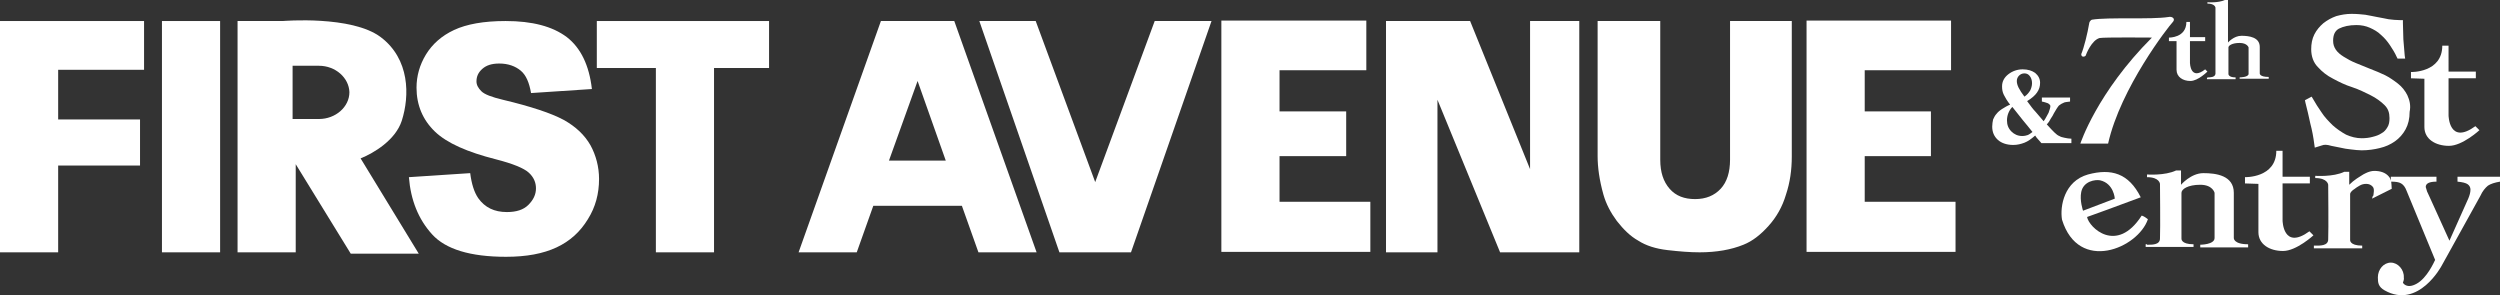 <?xml version="1.0" encoding="utf-8"?>
<!-- Generator: Adobe Illustrator 23.0.4, SVG Export Plug-In . SVG Version: 6.00 Build 0)  -->
<svg version="1.1" id="Mainroom_Logo" xmlns="http://www.w3.org/2000/svg" xmlns:xlink="http://www.w3.org/1999/xlink" x="0px"
	 y="0px" viewBox="0 0 558.8 66" style="enable-background:new 0 0 558.8 66;" xml:space="preserve">
<rect x="0" y="0" width="558.8" height="66" fill="#333333" stroke="none"/>
<style type="text/css">
	.st0{fill:#FFFFFF;}
</style>
<g>
	<path class="st0" d="M218.7,56.4h13L213.3,4.7h-16.4l-18.4,51.7h13l3.7-10.4H215L218.7,56.4z M198.7,35.9l6.4-17.8l6.3,17.8H198.7z
		"/>
	<polygon class="st0" points="218.9,4.7 236.8,56.4 252.8,56.4 270.8,4.7 258.1,4.7 244.8,40.7 231.5,4.7 	"/>
	<polygon class="st0" points="342,4.7 342,37.8 328.6,4.7 309.8,4.7 309.8,56.4 321.3,56.4 321.3,22.3 335.3,56.4 353,56.4 353,4.7 
			"/>
	<polygon class="st0" points="286,45.1 286,34.9 300.9,34.9 300.9,24.9 286,24.9 286,15.7 305.4,15.7 305.4,4.6 273,4.6 273,56.3 
		306.3,56.3 306.3,45.1 	"/>
	<polygon class="st0" points="416.8,45.1 416.8,34.9 431.6,34.9 431.6,24.9 416.8,24.9 416.8,15.7 436.1,15.7 436.1,4.6 403.8,4.6 
		403.8,56.3 437.1,56.3 437.1,45.1 	"/>
	<path class="st0" d="M343.6,41.6"/>
	<g>
		<path class="st0" d="M386.5,4.7h14V35c0,3-0.4,5.8-1.3,8.5c-0.8,2.7-2.1,5-3.9,7c-1.8,2-3.6,3.4-5.6,4.2c-2.7,1.1-6,1.7-9.8,1.7
			c-2.2,0-4.6-0.2-7.2-0.5c-2.6-0.3-4.8-1-6.5-2.1c-1.8-1-3.3-2.5-4.8-4.4c-1.4-1.9-2.4-3.8-3-5.9c-0.9-3.2-1.3-6.1-1.3-8.6V4.7h14
			v31c0,2.8,0.7,4.9,2.1,6.5c1.4,1.6,3.3,2.3,5.7,2.3c2.4,0,4.3-0.8,5.7-2.3c1.4-1.5,2.1-3.7,2.1-6.5V4.7z"/>
	</g>
</g>
<g>
	<rect x="36.2" y="4.7" class="st0" width="13" height="51.7"/>
	<polygon class="st0" points="171.9,4.7 133.4,4.7 133.4,15.2 146.6,15.2 146.6,56.4 159.6,56.4 159.6,15.2 171.9,15.2 	"/>
	<polygon class="st0" points="32.2,15.6 32.2,4.7 3.6,4.7 3.6,4.7 0,4.7 0,56.4 13,56.4 13,37 31.3,37 31.3,26.7 13,26.7 13,15.6 	
		"/>
	<g>
		<path class="st0" d="M91.4,39.6l13.7-0.9c0.3,2.4,0.9,4.3,1.8,5.6c1.5,2.1,3.6,3.1,6.4,3.1c2.1,0,3.7-0.5,4.8-1.6
			c1.1-1.1,1.7-2.3,1.7-3.7c0-1.3-0.5-2.5-1.6-3.5c-1.1-1-3.5-2-7.4-3c-6.3-1.6-10.9-3.6-13.6-6.2c-2.7-2.6-4.1-5.9-4.1-9.8
			c0-2.6,0.7-5.1,2.1-7.4c1.4-2.3,3.5-4.2,6.3-5.5c2.8-1.3,6.6-2,11.5-2c6,0,10.5,1.2,13.7,3.6c3.1,2.4,5,6.3,5.6,11.6l-13.6,0.9
			c-0.4-2.3-1.1-4-2.3-5c-1.2-1-2.8-1.6-4.8-1.6c-1.7,0-2.9,0.4-3.8,1.2c-0.9,0.8-1.3,1.7-1.3,2.8c0,0.8,0.4,1.5,1.1,2.2
			c0.7,0.7,2.3,1.3,4.8,1.9c6.3,1.5,10.8,3,13.6,4.5c2.7,1.5,4.7,3.4,6,5.7c1.2,2.2,1.9,4.8,1.9,7.5c0,3.3-0.8,6.3-2.5,9
			c-1.7,2.8-4,4.9-7,6.3c-3,1.4-6.7,2.1-11.3,2.1c-8,0-13.5-1.7-16.5-5C93.5,49,91.8,44.7,91.4,39.6z"/>
	</g>
	<path class="st0" d="M93.6,56.7H78.4l-12.3-20v19.7h-13V4.7h10.1c0,0,15.4-1.3,21.9,3.6c6.5,4.9,6.5,13.1,4.7,18.7
		c-1.4,4.3-6.2,7.2-9.2,8.4L93.6,56.7z M71.3,14.7h-5.9v11.9h5.9c3.7,0,6.8-2.7,6.8-6C78,17.4,75,14.7,71.3,14.7z"/>
</g>
<g>
	<path class="st0" d="M538.1,21.3c-0.5-1-1.2-1.9-2.1-2.6c-0.9-0.7-1.9-1.4-2.9-1.9c-1.1-0.5-2.2-1-3.3-1.4l-3.2-1.3
		c-1-0.4-1.9-0.9-2.7-1.4c-0.8-0.5-1.4-1-1.8-1.6c-0.4-0.6-0.6-1.2-0.6-2c0-1.3,0.4-2.2,1.3-2.7c1-0.5,2.3-0.8,3.9-0.8
		c1.1,0,2.1,0.2,3,0.6c0.9,0.4,1.8,0.9,2.5,1.6c0.8,0.7,1.4,1.4,2,2.3c0.6,0.9,1.1,1.7,1.5,2.6l0.2,0.4h1.7l-0.1-0.7
		c-0.1-1.2-0.2-2.4-0.3-3.6c0-1.2-0.1-2.4-0.1-3.7V4.5h-0.6c-0.9,0-1.8-0.1-2.6-0.2c-0.8-0.2-1.7-0.3-2.6-0.5
		c-0.8-0.2-1.7-0.3-2.6-0.5c-0.9-0.1-1.9-0.2-3.1-0.2c-1.2,0-2.3,0.2-3.4,0.5c-1.1,0.4-2,0.9-2.9,1.6c-0.8,0.7-1.5,1.5-2,2.5
		c-0.5,1-0.7,2.1-0.7,3.3c0,1.6,0.5,3,1.5,4c0.9,1,2,1.9,3.4,2.6c1.3,0.7,2.7,1.4,4.3,1.9c1.5,0.5,2.9,1.2,4.1,1.8
		c1.2,0.6,2.3,1.4,3.1,2.2c0.8,0.8,1.1,1.7,1.1,2.9c0,0.8-0.1,1.5-0.5,2.1c-0.3,0.5-0.7,1-1.3,1.3c-0.6,0.4-1.2,0.6-2,0.8
		c-0.7,0.2-1.6,0.3-2.4,0.3c-1.2,0-2.4-0.3-3.5-0.8c-1.1-0.6-2.1-1.3-3-2.1c-0.9-0.9-1.8-1.8-2.5-2.9c-0.7-1-1.4-2.1-1.9-3l-0.3-0.5
		l-1.5,0.8l0.1,0.5c0.4,1.6,0.8,3.2,1.1,4.7c0.4,1.5,0.7,3.1,0.9,4.7l0.1,0.7l1.6-0.5c0.5-0.2,1.1-0.2,2.1,0.1l2,0.4
		c0.8,0.2,1.5,0.3,2.4,0.4c0.8,0.1,1.7,0.2,2.4,0.2c1.4,0,2.8-0.2,4-0.5c1.3-0.3,2.4-0.8,3.4-1.5c1-0.7,1.8-1.6,2.4-2.7
		c0.6-1.1,0.9-2.4,0.9-3.9C538.9,23.6,538.6,22.4,538.1,21.3z"/>
	<path class="st0" d="M530.2,44.4l4.4-2.2c-0.1-1.4,0-2-0.7-2.8c-0.7-0.8-1.8-1.2-3.2-1.2c-0.6,0-1.3,0.2-1.9,0.5
		c-0.7,0.3-1.3,0.8-2,1.2c-0.6,0.4-1.2,0.9-1.7,1.4v-2.9h-1.1c-2.5,1.2-6.5,0.9-6.5,0.9v0.5c2.8,0,2.9,1.5,2.9,1.5s0.1,10.1,0,12.2
		c0,1.5-1.9,1.4-2.9,1.4h-0.3v0.6H528c0,0,0-0.3,0-0.6c-2.9,0-2.7-1.3-2.7-1.3s0-9.4,0-10.2c0-0.2,0.1-0.3,0.2-0.5
		c0.1-0.1,0.3-0.3,0.4-0.4c0.1-0.1,0.2-0.1,0.3-0.2c0,0,0,0,0,0c0.4-0.3,0.8-0.6,1.2-0.8c0.5-0.3,1-0.4,1.5-0.4
		c0.6,0,1.1,0.2,1.5,0.7c0.4,0.5,0.1,1.6,0.1,1.9C530.3,43.8,530.3,44.1,530.2,44.4z"/>
	<path class="st0" d="M466.5,48.5c0.4,2.3,6.6,8.4,12.2-0.3c0,0,0.4,0,1.4,0.8c-2.2,6.5-15.5,12.1-19.2,0.1c-0.5-3,0.5-8.6,5.8-10.1
		c5.2-1.4,9.1-0.3,11.8,5.1C474.3,45.7,466.5,48.5,466.5,48.5z M465.6,47.1l7.1-2.7c0,0-0.2-3.4-3.3-4.1c-1.1-0.2-3.7,0.2-4.2,2.6
		C464.8,44.8,465.6,47.1,465.6,47.1z"/>
	<path class="st0" d="M465.2,12.1c0.6-1.4,1.4-4.6,1.8-7c0-0.2,0.4-0.7,0.6-0.7c3.6-0.6,13.3,0,17.1-0.6c0.8-0.2,1.7,0.4,0.9,1.2
		c-0.8,0.8-11.6,14.6-14.4,27.1H465c0,0,3.7-11.4,16-23.7c0,0-10.7-0.1-11.7,0.1c-1.8,0.5-3,3.6-3.1,3.9
		C466.2,12.6,465.2,13,465.2,12.1z"/>
	<path class="st0" d="M493.4,17.3c0.6,0,1.7,0,1.8-0.8c0-1.2,0-14.8,0-14.8s-0.1-0.9-1.8-0.9V0.5c0,0,2.4,0.2,3.9-0.5
		c0.3,0,0.5,0,0.7,0c0,0.3,0,9.5,0,9.5s1.3-1.5,3-1.5c1.7,0,4.1,0.3,4.1,2.5c0,2.2,0,5.9,0,5.9s-0.1,0.8,2,0.8c0,0.1,0,0.4,0,0.4
		h-6.5v-0.3c0,0,2,0,2-0.8c0-0.8,0-5.9,0-5.9s-0.3-1-2-1c-1.7,0-2.5,0.6-2.5,1c0,0.5,0,5.9,0,5.9s-0.1,0.8,1.6,0.8
		c0,0.2,0,0.4,0,0.4h-6.4v-0.3H493.4z"/>
	<path class="st0" d="M479.9,54.7c1,0,2.9,0.1,2.9-1.4c0.1-2.1,0-12.2,0-12.2s-0.1-1.5-2.9-1.5V39c0,0,4,0.3,6.5-0.9
		c0.5,0,0.8,0,1.1,0c0,0.6,0,3.2,0,3.2s2.2-2.6,5-2.6s6.8,0.5,6.8,4.4c0,3.9,0,10.1,0,10.1s-0.1,1.4,3.2,1.4c0,0.2,0,0.7,0,0.7
		h-10.7v-0.6c0,0,3.2,0,3.2-1.5c0-1.4,0-10.1,0-10.1s-0.4-1.8-3.2-1.8c-2.8,0-4.2,1-4.2,1.8s0,10.2,0,10.2s-0.2,1.3,2.7,1.3
		c0,0.4,0,0.6,0,0.6h-10.7v-0.6H479.9z"/>
	<path class="st0" d="M484.8,9.2V8.4c0,0,3.9,0.1,3.9-3.5c0.2,0,0.8,0,0.8,0v3.4h3.4v0.9h-3.4v4.9c0,0,0.1,4,3.4,1.4
		c0.2,0.2,0.5,0.5,0.5,0.5s-2.1,2.1-3.8,2.1c-1.7,0-3.1-0.9-3.1-2.5c0-1.6,0-6.4,0-6.4L484.8,9.2z"/>
	<path class="st0" d="M538.9,17.5v-1.4c0,0,7,0.2,7-5.9c0.4,0,1.4,0,1.4,0V16h6.1v1.5h-6.1v8.3c0,0,0.1,6.7,6,2.4
		c0.3,0.3,0.9,0.9,0.9,0.9s-3.8,3.5-6.8,3.5c-3,0-5.5-1.5-5.5-4.2c0-2.8,0-10.8,0-10.8L538.9,17.5z"/>
	<path class="st0" d="M501.8,41v-1.4c0,0,7,0.2,7-5.9c0.4,0,1.4,0,1.4,0v5.8h6.1V41h-6.1v8.3c0,0,0.1,6.7,6,2.4
		c0.3,0.3,0.9,0.9,0.9,0.9s-3.8,3.5-6.8,3.5s-5.5-1.5-5.5-4.2c0-2.8,0-10.8,0-10.8L501.8,41z"/>
	<path class="st0" d="M545.7,59.5c-0.1,0.2,8.7-15.7,8.7-15.7c0.5-1.1,1.1-1.8,1.7-2.3c0.6-0.4,1.5-0.7,2.7-0.9v-1.1h-9.5v1.1
		c1.1,0.1,1.9,0.3,2.3,0.6c0.4,0.3,0.6,0.7,0.6,1.2c0,0.6-0.2,1.3-0.5,2l-4.2,9.4l-4.4-9.7l-0.6-1.3l-0.3-1c0-0.8,0.8-1.2,2.4-1.2
		v-1.1h-10.2v1.1c1.1,0,1.8,0.1,2.3,0.4c0.5,0.3,0.9,0.8,1.2,1.6l6.4,15.5c-0.3,0.6-1.8,4-4.1,5.3c-2.3,1.3-3.1-0.2-3.1-0.2
		c0.1-0.4,0.3-0.7,0.2-1.2c0.1-1.7-1.3-3.3-2.9-3.3c-1.6,0-2.9,1.5-2.9,3.3c0,1.2,0.1,2.1,1.5,2.9C540.6,69.2,545.8,59.3,545.7,59.5
		z"/>
	<g>
		<path class="st0" d="M462.9,32h-6.6c-0.2-0.2-0.4-0.5-0.7-0.8c-0.3-0.3-0.5-0.6-0.7-0.9c-0.8,0.7-1.6,1.3-2.4,1.6
			c-0.8,0.3-1.6,0.5-2.5,0.5c-1.4,0-2.6-0.4-3.4-1.1c-0.9-0.8-1.3-1.8-1.3-3c0-0.6,0.1-1.1,0.2-1.6c0.2-0.4,0.4-0.9,0.8-1.3
			c0.3-0.4,0.8-0.8,1.3-1.1c0.5-0.3,1.1-0.7,1.7-0.9c-0.7-0.9-1.1-1.6-1.4-2.2c-0.3-0.6-0.4-1.2-0.4-1.9c0-1.1,0.5-2,1.4-2.7
			c0.9-0.7,2-1.1,3.2-1.1c1.2,0,2.1,0.3,2.8,0.8c0.7,0.6,1.1,1.3,1.1,2.2c0,0.8-0.2,1.5-0.7,2.2c-0.4,0.6-1.2,1.3-2.2,1.9
			c0.8,1.1,1.4,1.9,1.9,2.4c0.4,0.5,1,1.2,1.8,2.1c0.5-0.7,0.8-1.4,1.1-1.9c0.2-0.6,0.4-1.1,0.4-1.5c0-0.2-0.2-0.4-0.5-0.6
			c-0.3-0.1-0.8-0.3-1.4-0.4v-0.9h6.3v0.9c-0.7,0.1-1.2,0.1-1.5,0.3c-0.3,0.1-0.6,0.3-1,0.6c-0.1,0.1-0.3,0.4-0.5,0.7
			c-0.2,0.3-0.4,0.7-0.6,1c-0.2,0.4-0.4,0.8-0.7,1.2c-0.2,0.4-0.5,0.9-0.9,1.3c0.7,0.8,1.3,1.4,1.7,1.8c0.4,0.4,0.8,0.7,1.1,0.8
			c0.3,0.2,0.7,0.3,1.2,0.4c0.5,0.1,1,0.2,1.5,0.2V32z M454.3,29.5c-0.6-0.8-1.4-1.7-2.2-2.7c-0.8-1-1.6-2-2.3-2.9
			c-0.4,0.4-0.7,0.9-0.9,1.4c-0.2,0.5-0.3,1.1-0.3,1.6c0,1,0.3,1.8,1,2.5c0.6,0.6,1.4,1,2.4,1c0.5,0,0.9-0.1,1.2-0.2
			C453.5,30.1,453.9,29.8,454.3,29.5z M454.2,18.6c0-0.7-0.2-1.2-0.5-1.6c-0.3-0.4-0.7-0.6-1.2-0.6c-0.5,0-0.9,0.2-1.2,0.5
			c-0.3,0.3-0.5,0.7-0.5,1.2c0,0.4,0.1,0.9,0.4,1.5c0.3,0.6,0.7,1.2,1.3,2c0.6-0.4,1-0.9,1.3-1.4C454,19.8,454.2,19.2,454.2,18.6z"
			/>
	</g>
</g>
</svg>
